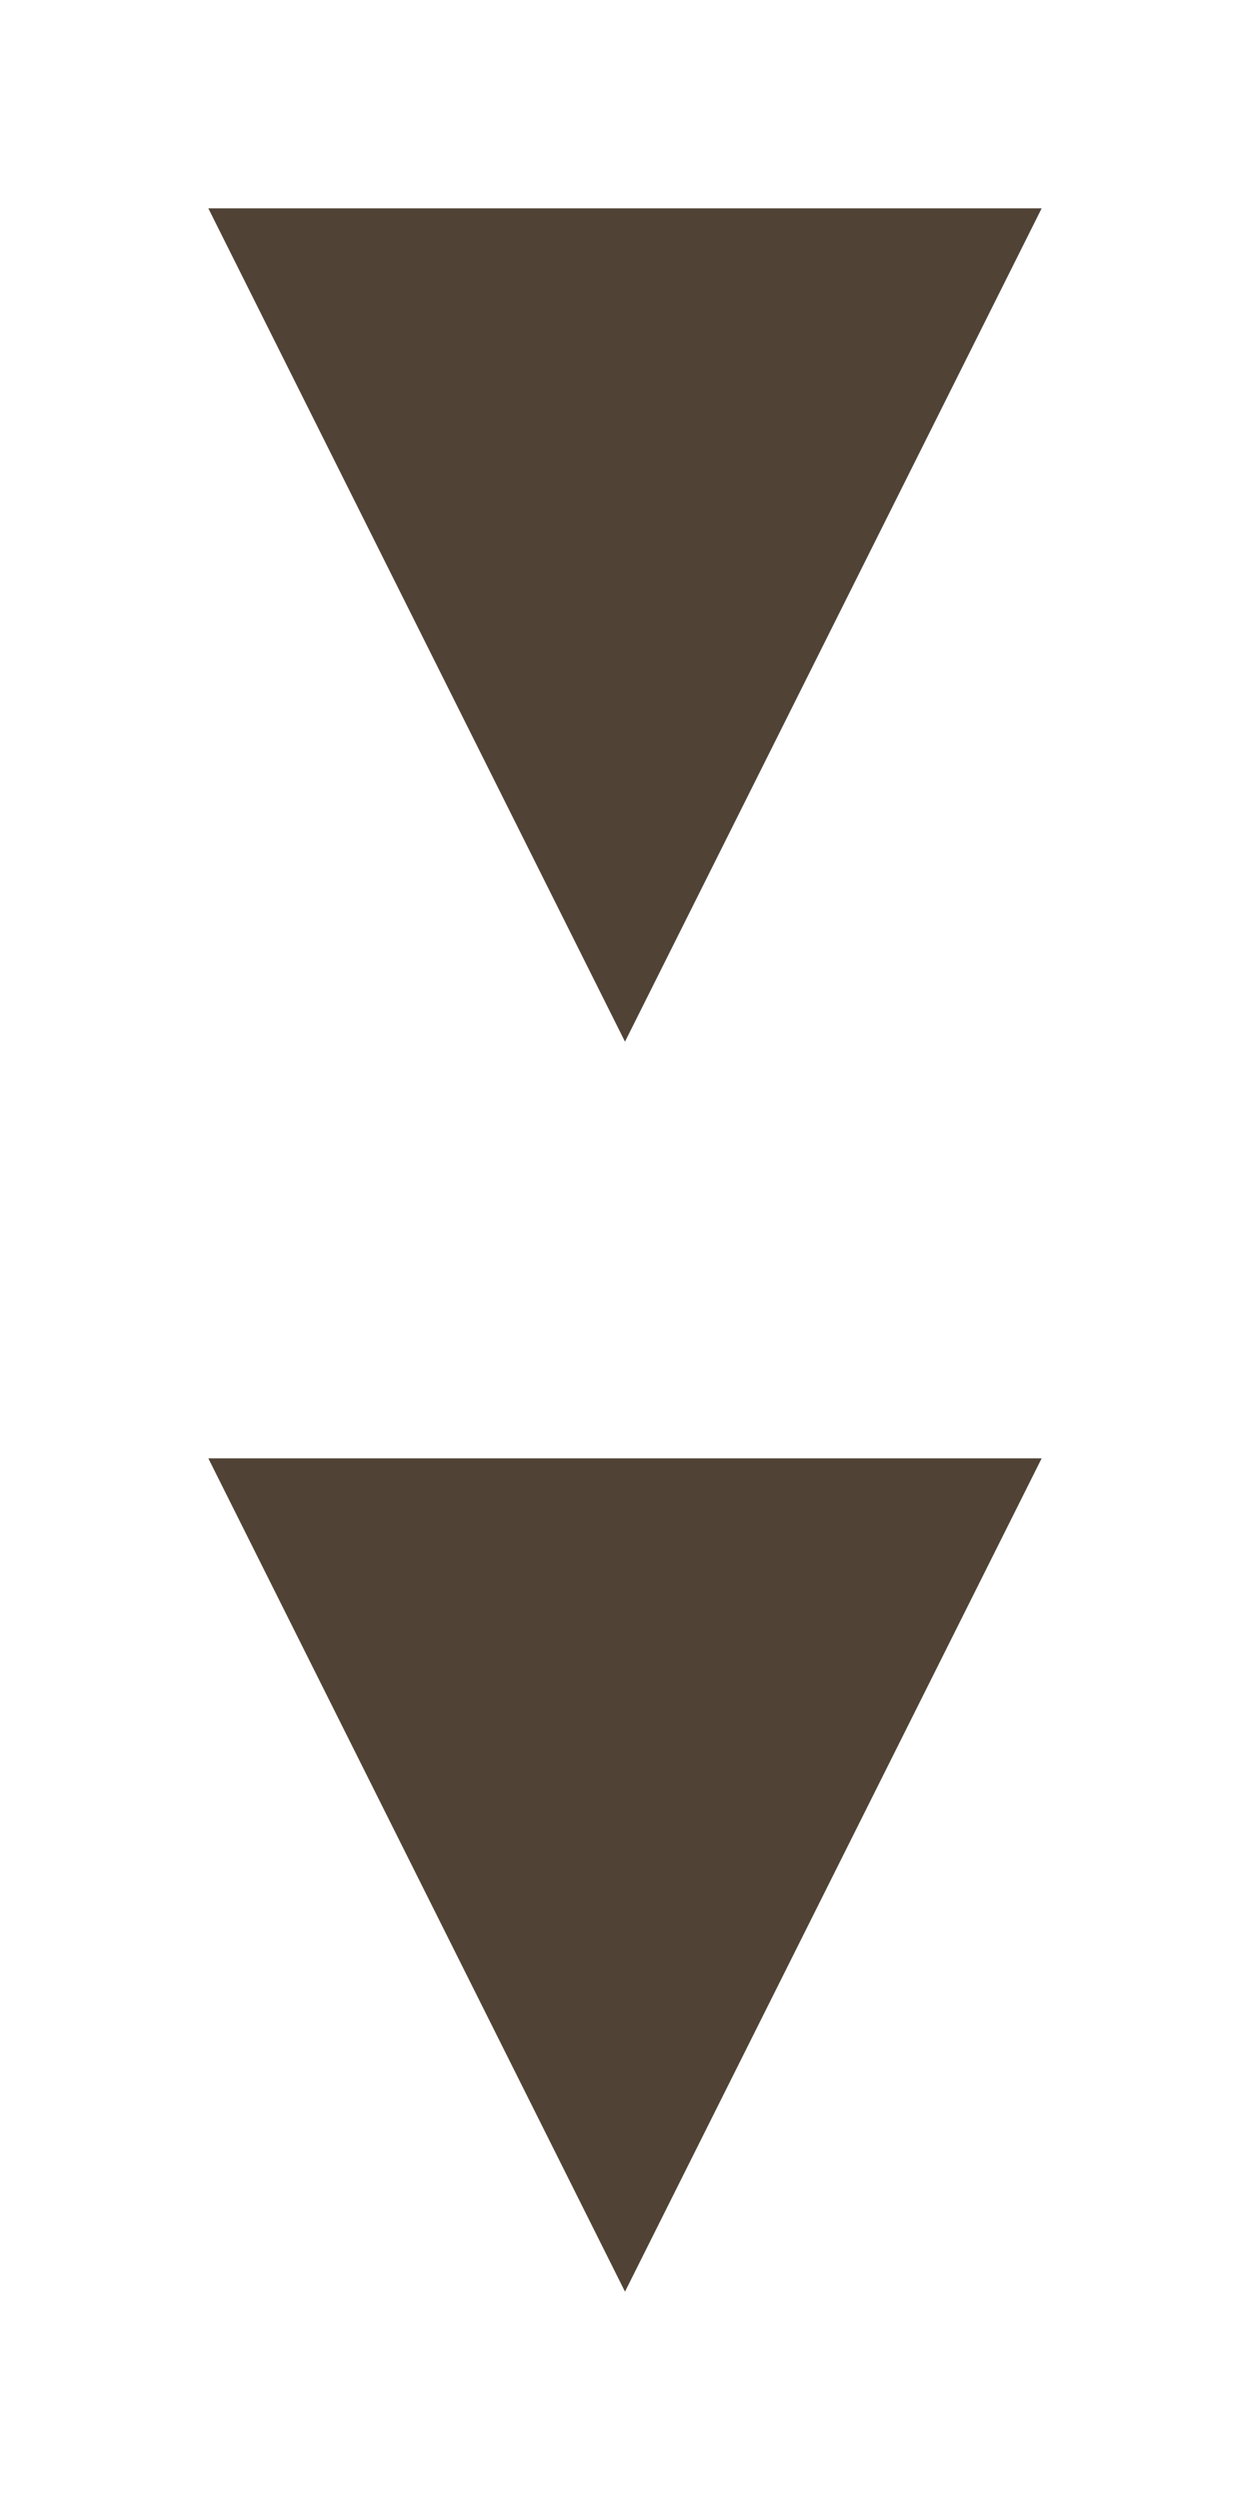 <?xml version="1.0" encoding="UTF-8"?> <svg xmlns="http://www.w3.org/2000/svg" width="24" height="48" viewBox="0 0 24 48" fill="none"><path d="M12 20L4 4L20 4L12 20Z" fill="#504336"></path><path d="M12 44L4 28L20 28L12 44Z" fill="#504336"></path></svg> 